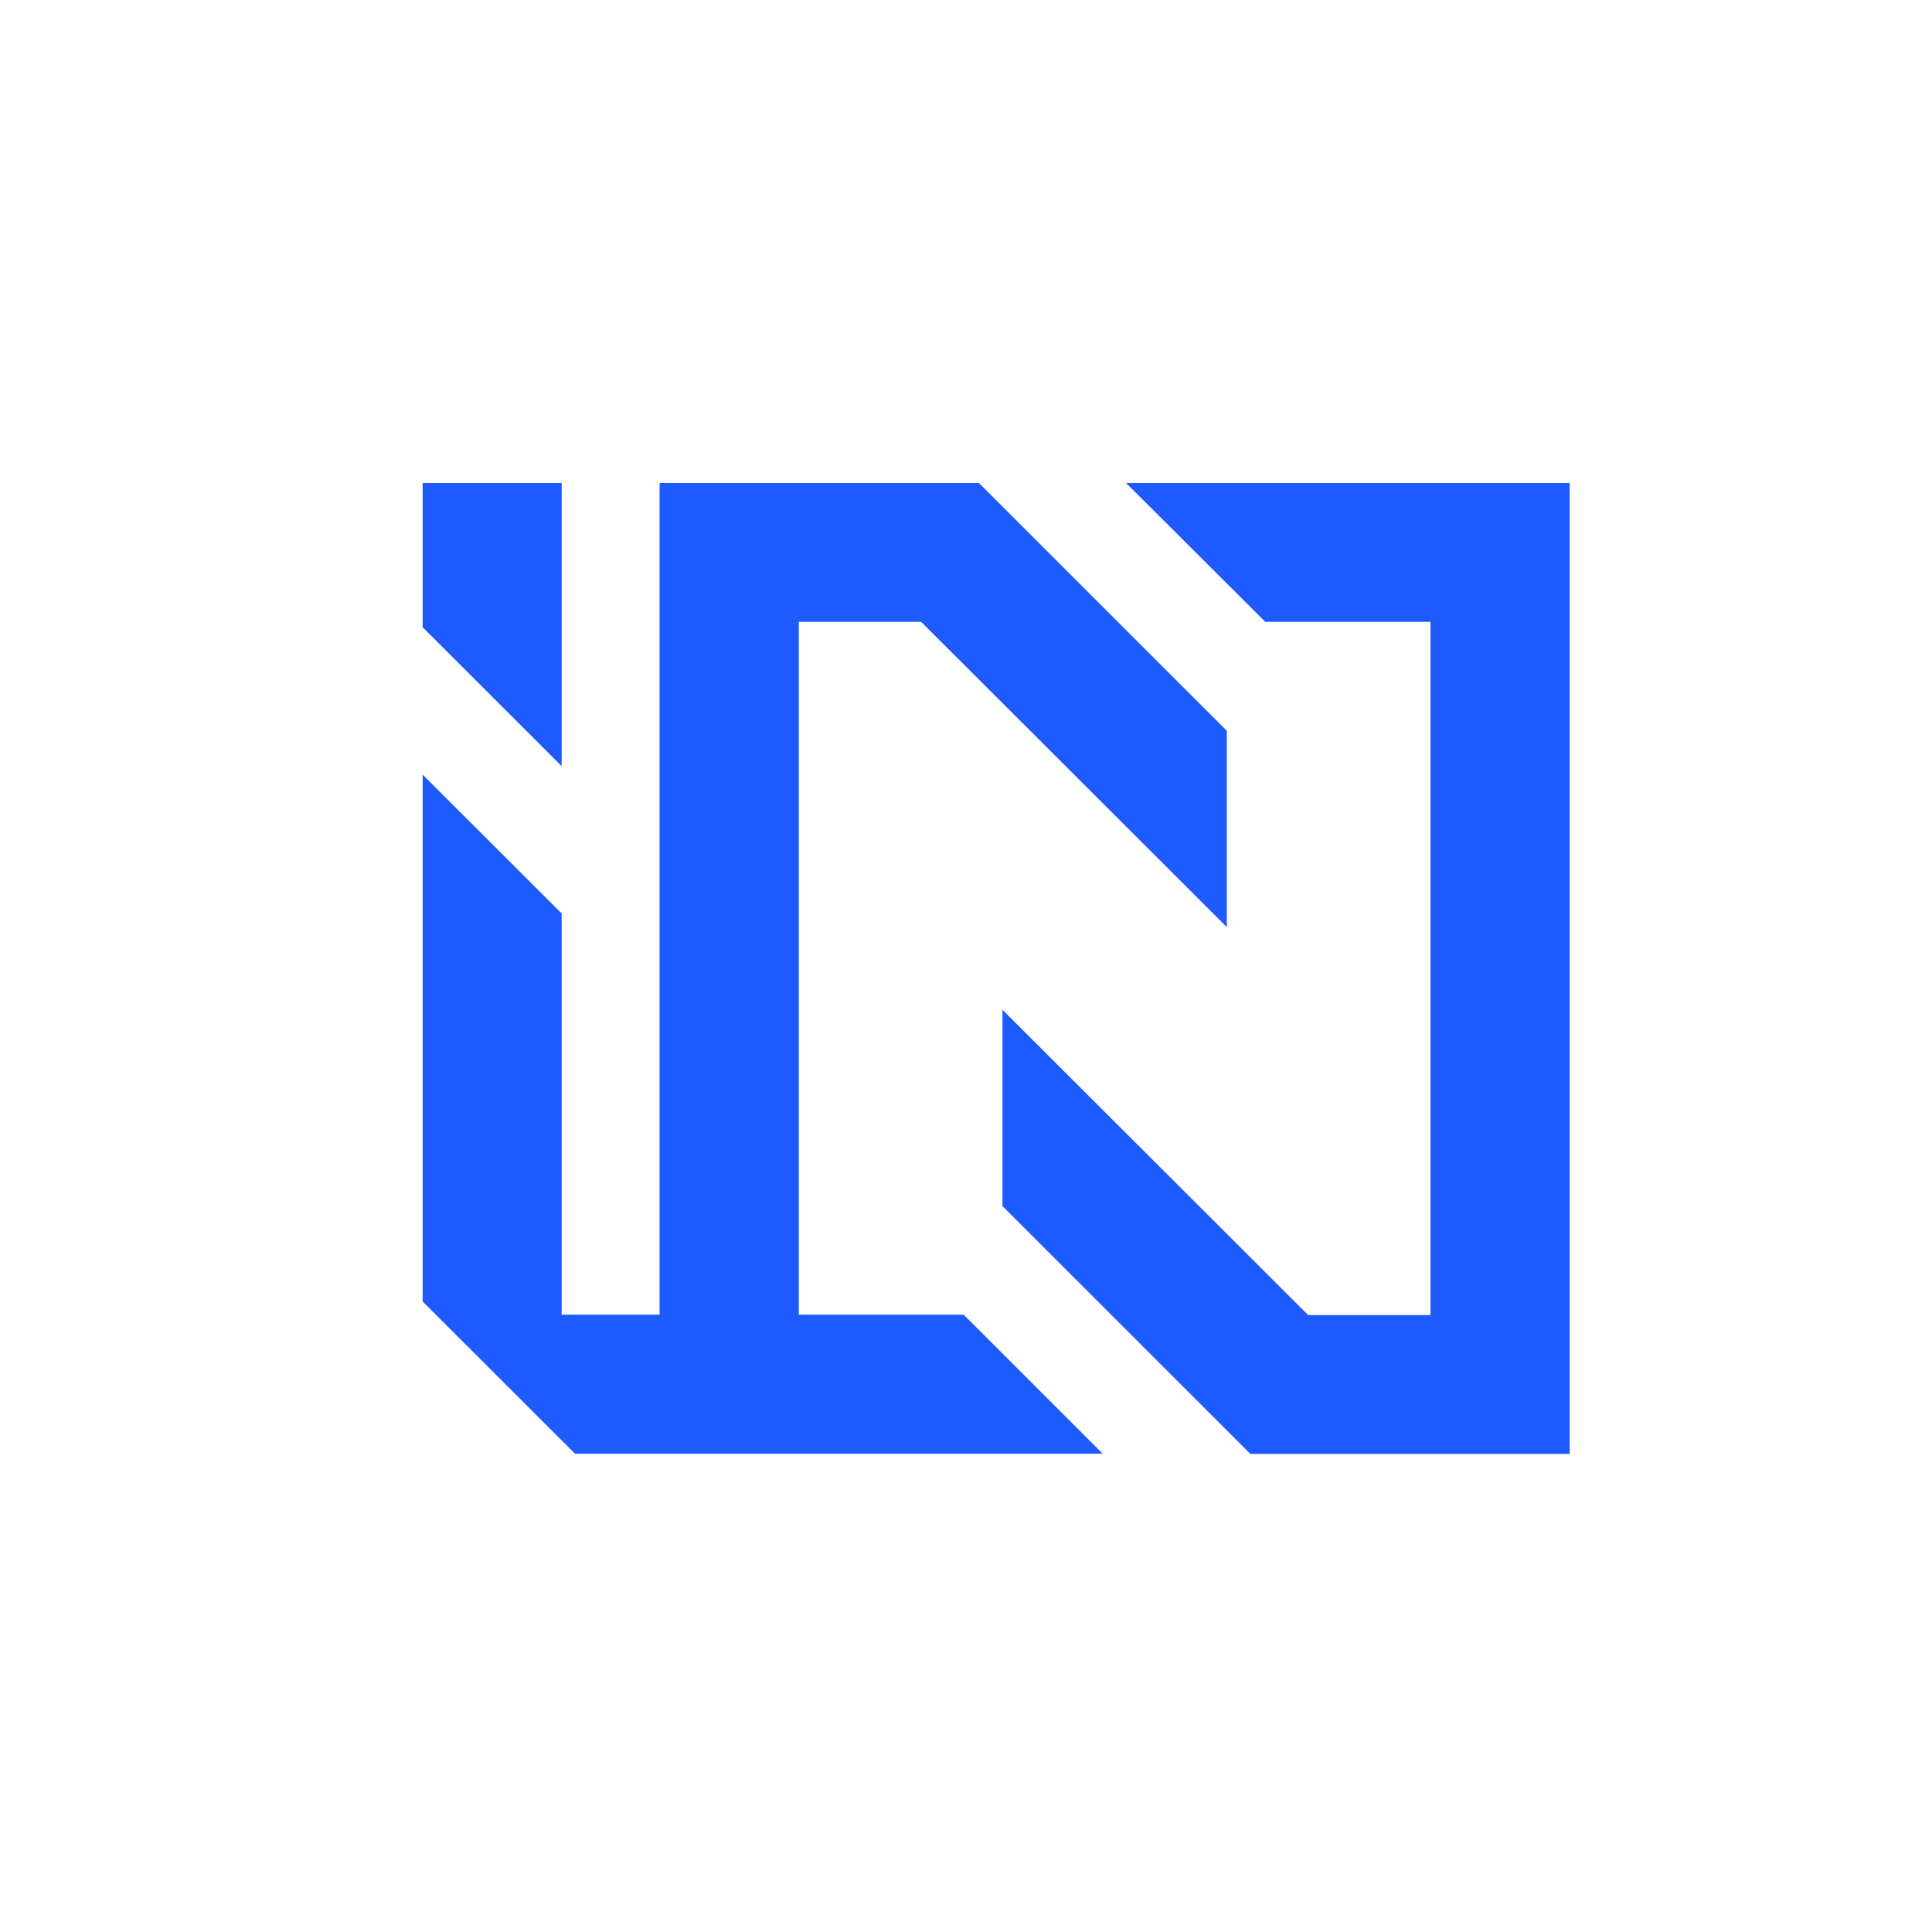 <svg width="32" height="32" viewBox="0 0 32 32" fill="none" xmlns="http://www.w3.org/2000/svg">
<g id="Group 223">
<rect id="Rectangle 1901" width="32" height="32" fill="white"/>
<g id="Group 5">
<path id="Vector" d="M18.651 8L20.957 10.3H23.693V21.781H21.666L16.604 16.725V19.977L20.71 24.081H25.999V8H18.651Z" fill="#1D5BFE"/>
<path id="Vector_2" d="M9.303 8H7V10.389L9.303 12.69V8Z" fill="#1D5BFE"/>
<path id="Vector_3" d="M13.231 21.775V10.3H15.257L20.32 15.356V12.104L16.214 8H10.925V21.775H9.303V15.903V15.13L7 12.83V13.6V21.557L9.524 24.078H18.264L15.961 21.775H13.231Z" fill="#1D5BFE"/>
</g>
</g>
</svg>
